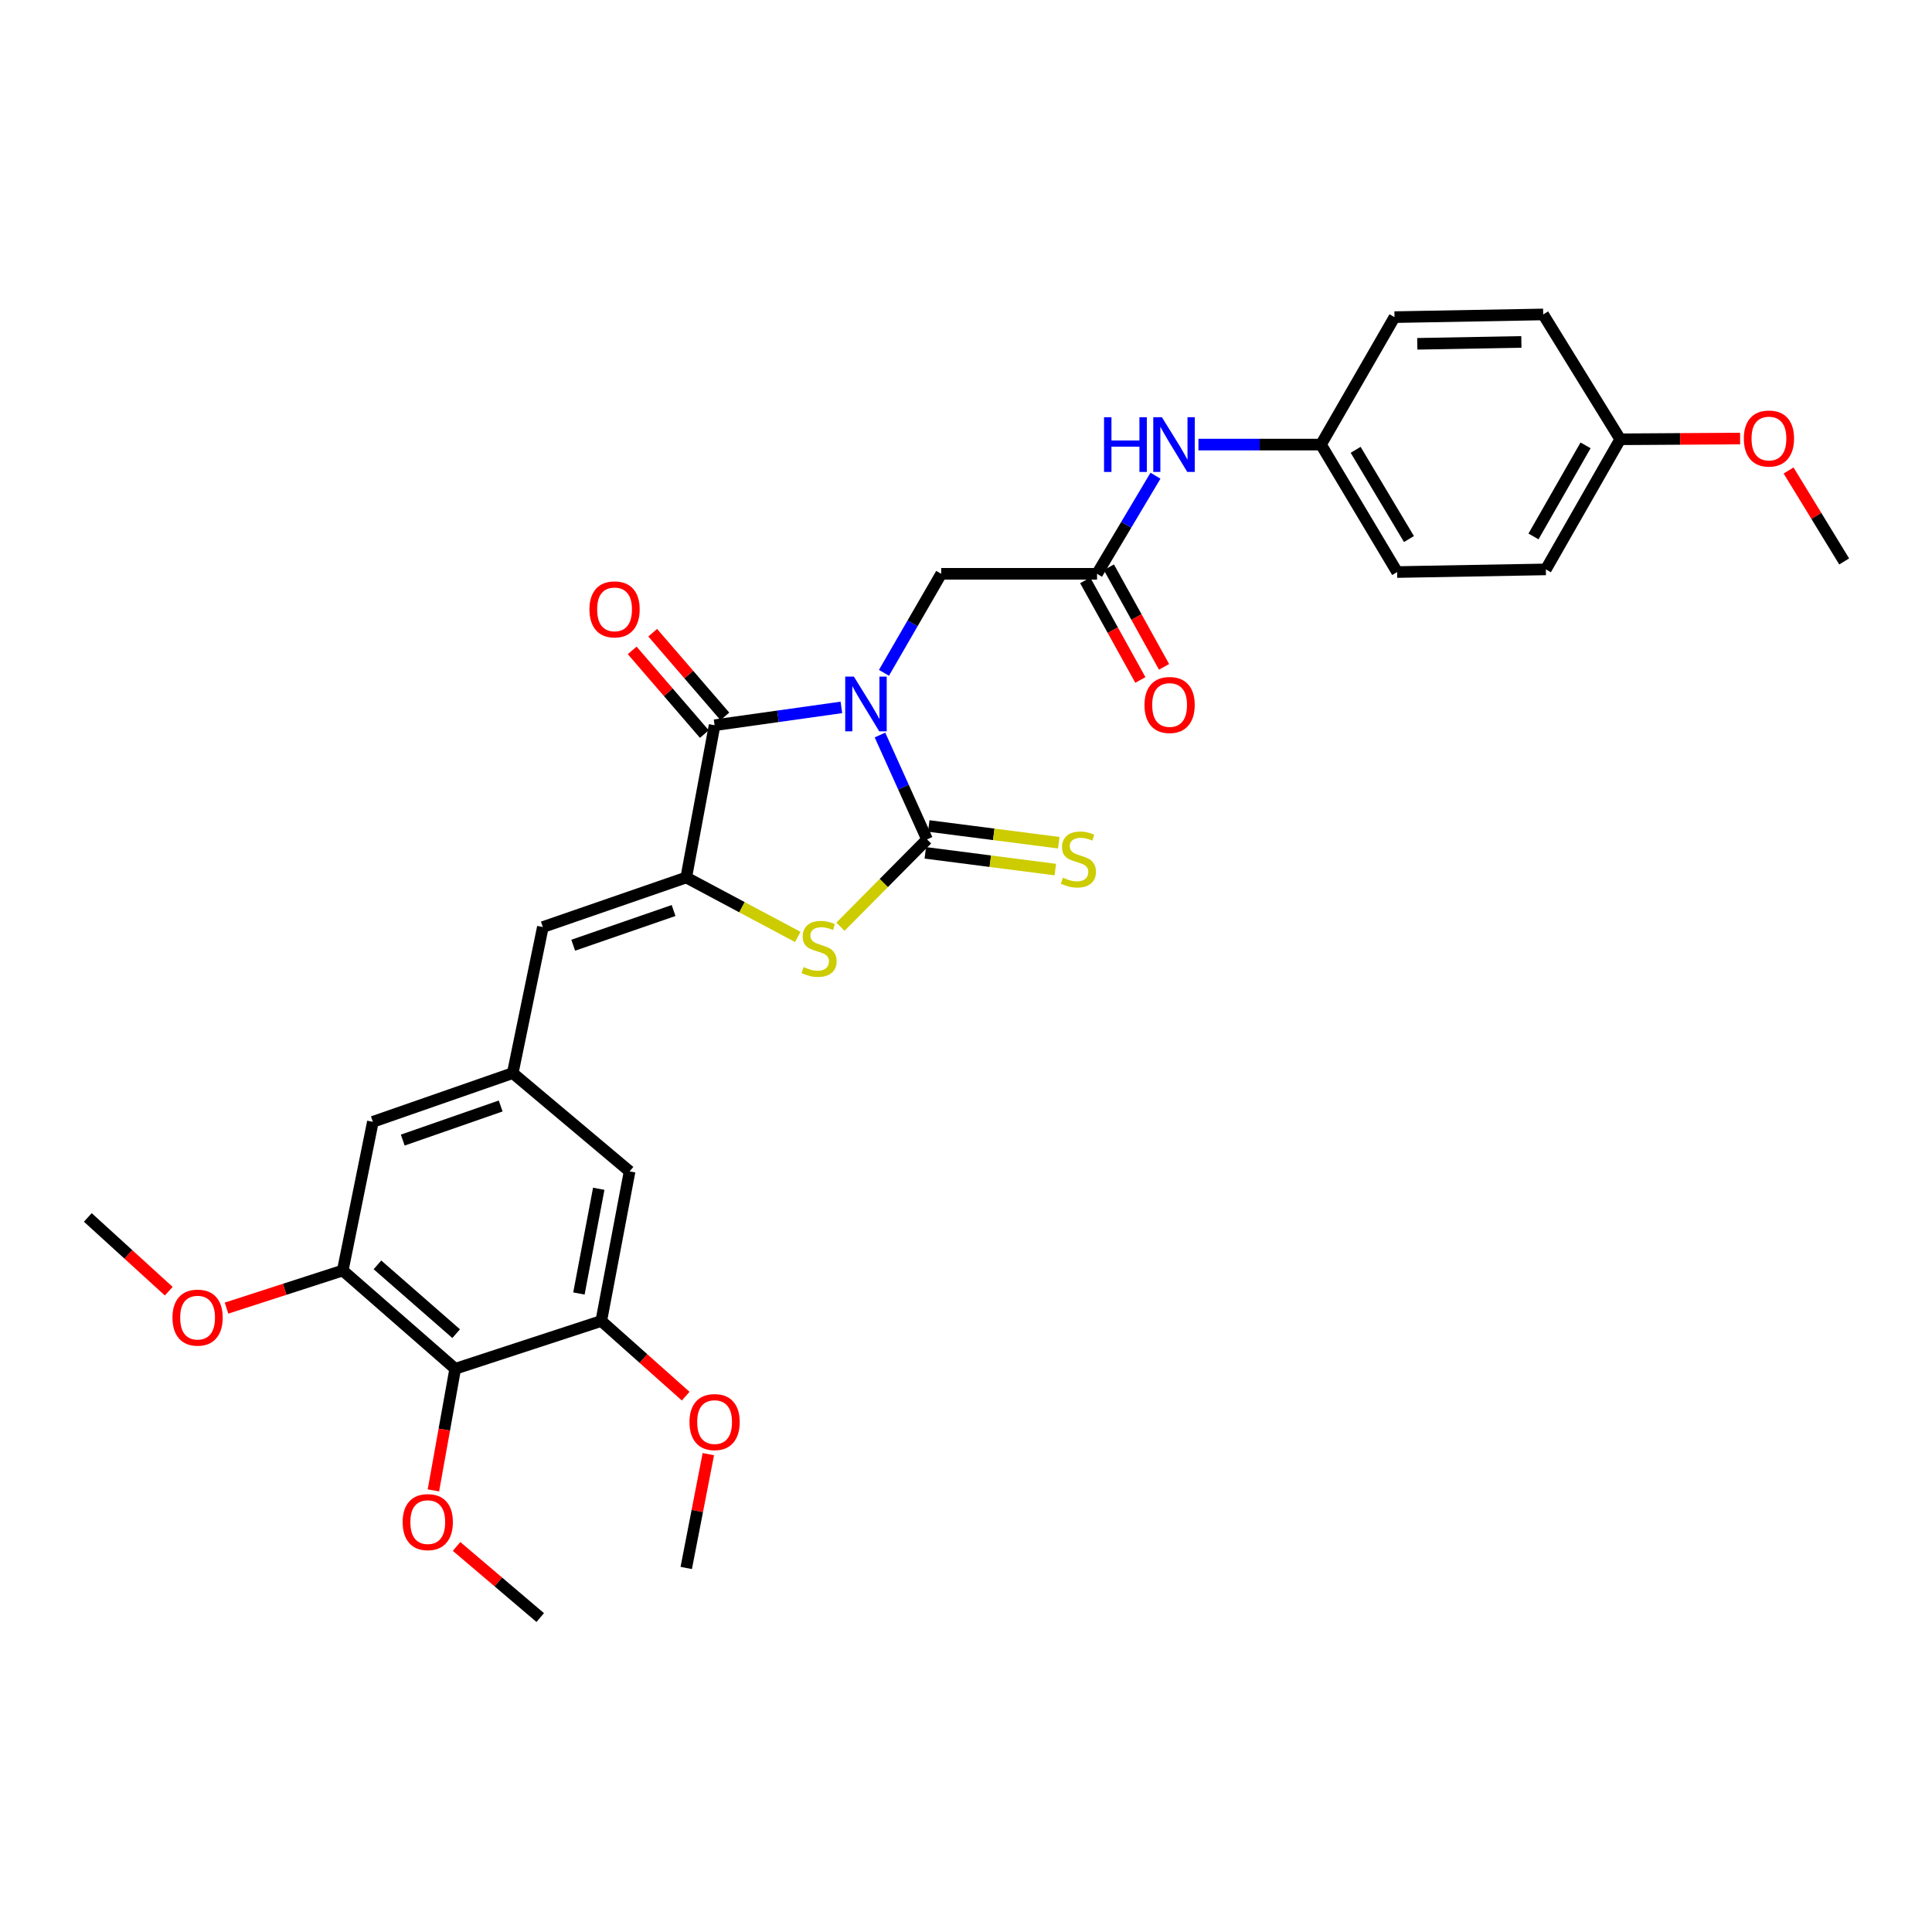 <?xml version='1.0' encoding='iso-8859-1'?>
<svg version='1.1' baseProfile='full'
              xmlns='http://www.w3.org/2000/svg'
                      xmlns:rdkit='http://www.rdkit.org/xml'
                      xmlns:xlink='http://www.w3.org/1999/xlink'
                  xml:space='preserve'
width='1000px' height='1000px' viewBox='0 0 1000 1000'>
<!-- END OF HEADER -->
<rect style='opacity:1.0;fill:#FFFFFF;stroke:none' width='1000' height='1000' x='0' y='0'> </rect>
<path class='bond-0' d='M 455.472,380.443 L 467.652,407.46' style='fill:none;fill-rule:evenodd;stroke:#0000FF;stroke-width:6px;stroke-linecap:butt;stroke-linejoin:miter;stroke-opacity:1' />
<path class='bond-0' d='M 467.652,407.46 L 479.831,434.478' style='fill:none;fill-rule:evenodd;stroke:#000000;stroke-width:6px;stroke-linecap:butt;stroke-linejoin:miter;stroke-opacity:1' />
<path class='bond-1' d='M 435.504,366.148 L 402.689,370.76' style='fill:none;fill-rule:evenodd;stroke:#0000FF;stroke-width:6px;stroke-linecap:butt;stroke-linejoin:miter;stroke-opacity:1' />
<path class='bond-1' d='M 402.689,370.76 L 369.874,375.372' style='fill:none;fill-rule:evenodd;stroke:#000000;stroke-width:6px;stroke-linecap:butt;stroke-linejoin:miter;stroke-opacity:1' />
<path class='bond-6' d='M 457.535,348.255 L 472.355,322.628' style='fill:none;fill-rule:evenodd;stroke:#0000FF;stroke-width:6px;stroke-linecap:butt;stroke-linejoin:miter;stroke-opacity:1' />
<path class='bond-6' d='M 472.355,322.628 L 487.174,297' style='fill:none;fill-rule:evenodd;stroke:#000000;stroke-width:6px;stroke-linecap:butt;stroke-linejoin:miter;stroke-opacity:1' />
<path class='bond-3' d='M 479.831,434.478 L 457.422,457.074' style='fill:none;fill-rule:evenodd;stroke:#000000;stroke-width:6px;stroke-linecap:butt;stroke-linejoin:miter;stroke-opacity:1' />
<path class='bond-3' d='M 457.422,457.074 L 435.013,479.67' style='fill:none;fill-rule:evenodd;stroke:#CCCC00;stroke-width:6px;stroke-linecap:butt;stroke-linejoin:miter;stroke-opacity:1' />
<path class='bond-11' d='M 478.936,441.429 L 512.583,445.76' style='fill:none;fill-rule:evenodd;stroke:#000000;stroke-width:6px;stroke-linecap:butt;stroke-linejoin:miter;stroke-opacity:1' />
<path class='bond-11' d='M 512.583,445.76 L 546.229,450.09' style='fill:none;fill-rule:evenodd;stroke:#CCCC00;stroke-width:6px;stroke-linecap:butt;stroke-linejoin:miter;stroke-opacity:1' />
<path class='bond-11' d='M 480.726,427.526 L 514.372,431.857' style='fill:none;fill-rule:evenodd;stroke:#000000;stroke-width:6px;stroke-linecap:butt;stroke-linejoin:miter;stroke-opacity:1' />
<path class='bond-11' d='M 514.372,431.857 L 548.019,436.188' style='fill:none;fill-rule:evenodd;stroke:#CCCC00;stroke-width:6px;stroke-linecap:butt;stroke-linejoin:miter;stroke-opacity:1' />
<path class='bond-2' d='M 369.874,375.372 L 355.195,454.187' style='fill:none;fill-rule:evenodd;stroke:#000000;stroke-width:6px;stroke-linecap:butt;stroke-linejoin:miter;stroke-opacity:1' />
<path class='bond-13' d='M 375.182,370.795 L 356.511,349.142' style='fill:none;fill-rule:evenodd;stroke:#000000;stroke-width:6px;stroke-linecap:butt;stroke-linejoin:miter;stroke-opacity:1' />
<path class='bond-13' d='M 356.511,349.142 L 337.84,327.489' style='fill:none;fill-rule:evenodd;stroke:#FF0000;stroke-width:6px;stroke-linecap:butt;stroke-linejoin:miter;stroke-opacity:1' />
<path class='bond-13' d='M 364.566,379.949 L 345.895,358.296' style='fill:none;fill-rule:evenodd;stroke:#000000;stroke-width:6px;stroke-linecap:butt;stroke-linejoin:miter;stroke-opacity:1' />
<path class='bond-13' d='M 345.895,358.296 L 327.225,336.643' style='fill:none;fill-rule:evenodd;stroke:#FF0000;stroke-width:6px;stroke-linecap:butt;stroke-linejoin:miter;stroke-opacity:1' />
<path class='bond-4' d='M 355.195,454.187 L 280.982,479.846' style='fill:none;fill-rule:evenodd;stroke:#000000;stroke-width:6px;stroke-linecap:butt;stroke-linejoin:miter;stroke-opacity:1' />
<path class='bond-4' d='M 348.643,471.284 L 296.694,489.245' style='fill:none;fill-rule:evenodd;stroke:#000000;stroke-width:6px;stroke-linecap:butt;stroke-linejoin:miter;stroke-opacity:1' />
<path class='bond-31' d='M 355.195,454.187 L 384.058,469.569' style='fill:none;fill-rule:evenodd;stroke:#000000;stroke-width:6px;stroke-linecap:butt;stroke-linejoin:miter;stroke-opacity:1' />
<path class='bond-31' d='M 384.058,469.569 L 412.921,484.95' style='fill:none;fill-rule:evenodd;stroke:#CCCC00;stroke-width:6px;stroke-linecap:butt;stroke-linejoin:miter;stroke-opacity:1' />
<path class='bond-10' d='M 280.982,479.846 L 265.399,555.438' style='fill:none;fill-rule:evenodd;stroke:#000000;stroke-width:6px;stroke-linecap:butt;stroke-linejoin:miter;stroke-opacity:1' />
<path class='bond-5' d='M 235.613,708.482 L 177.411,657.615' style='fill:none;fill-rule:evenodd;stroke:#000000;stroke-width:6px;stroke-linecap:butt;stroke-linejoin:miter;stroke-opacity:1' />
<path class='bond-5' d='M 236.107,690.298 L 195.365,654.691' style='fill:none;fill-rule:evenodd;stroke:#000000;stroke-width:6px;stroke-linecap:butt;stroke-linejoin:miter;stroke-opacity:1' />
<path class='bond-18' d='M 235.613,708.482 L 229.974,739.953' style='fill:none;fill-rule:evenodd;stroke:#000000;stroke-width:6px;stroke-linecap:butt;stroke-linejoin:miter;stroke-opacity:1' />
<path class='bond-18' d='M 229.974,739.953 L 224.335,771.423' style='fill:none;fill-rule:evenodd;stroke:#FF0000;stroke-width:6px;stroke-linecap:butt;stroke-linejoin:miter;stroke-opacity:1' />
<path class='bond-33' d='M 235.613,708.482 L 311.22,683.734' style='fill:none;fill-rule:evenodd;stroke:#000000;stroke-width:6px;stroke-linecap:butt;stroke-linejoin:miter;stroke-opacity:1' />
<path class='bond-9' d='M 487.174,297 L 567.827,297' style='fill:none;fill-rule:evenodd;stroke:#000000;stroke-width:6px;stroke-linecap:butt;stroke-linejoin:miter;stroke-opacity:1' />
<path class='bond-7' d='M 177.411,657.615 L 192.993,580.653' style='fill:none;fill-rule:evenodd;stroke:#000000;stroke-width:6px;stroke-linecap:butt;stroke-linejoin:miter;stroke-opacity:1' />
<path class='bond-20' d='M 177.411,657.615 L 147.328,667.346' style='fill:none;fill-rule:evenodd;stroke:#000000;stroke-width:6px;stroke-linecap:butt;stroke-linejoin:miter;stroke-opacity:1' />
<path class='bond-20' d='M 147.328,667.346 L 117.245,677.076' style='fill:none;fill-rule:evenodd;stroke:#FF0000;stroke-width:6px;stroke-linecap:butt;stroke-linejoin:miter;stroke-opacity:1' />
<path class='bond-8' d='M 311.22,683.734 L 325.883,606.305' style='fill:none;fill-rule:evenodd;stroke:#000000;stroke-width:6px;stroke-linecap:butt;stroke-linejoin:miter;stroke-opacity:1' />
<path class='bond-8' d='M 299.647,669.511 L 309.912,615.311' style='fill:none;fill-rule:evenodd;stroke:#000000;stroke-width:6px;stroke-linecap:butt;stroke-linejoin:miter;stroke-opacity:1' />
<path class='bond-19' d='M 311.22,683.734 L 333.065,703.192' style='fill:none;fill-rule:evenodd;stroke:#000000;stroke-width:6px;stroke-linecap:butt;stroke-linejoin:miter;stroke-opacity:1' />
<path class='bond-19' d='M 333.065,703.192 L 354.91,722.65' style='fill:none;fill-rule:evenodd;stroke:#FF0000;stroke-width:6px;stroke-linecap:butt;stroke-linejoin:miter;stroke-opacity:1' />
<path class='bond-12' d='M 567.827,297 L 582.951,271.611' style='fill:none;fill-rule:evenodd;stroke:#000000;stroke-width:6px;stroke-linecap:butt;stroke-linejoin:miter;stroke-opacity:1' />
<path class='bond-12' d='M 582.951,271.611 L 598.074,246.221' style='fill:none;fill-rule:evenodd;stroke:#0000FF;stroke-width:6px;stroke-linecap:butt;stroke-linejoin:miter;stroke-opacity:1' />
<path class='bond-16' d='M 561.696,300.396 L 575.973,326.173' style='fill:none;fill-rule:evenodd;stroke:#000000;stroke-width:6px;stroke-linecap:butt;stroke-linejoin:miter;stroke-opacity:1' />
<path class='bond-16' d='M 575.973,326.173 L 590.25,351.95' style='fill:none;fill-rule:evenodd;stroke:#FF0000;stroke-width:6px;stroke-linecap:butt;stroke-linejoin:miter;stroke-opacity:1' />
<path class='bond-16' d='M 573.959,293.605 L 588.235,319.382' style='fill:none;fill-rule:evenodd;stroke:#000000;stroke-width:6px;stroke-linecap:butt;stroke-linejoin:miter;stroke-opacity:1' />
<path class='bond-16' d='M 588.235,319.382 L 602.512,345.159' style='fill:none;fill-rule:evenodd;stroke:#FF0000;stroke-width:6px;stroke-linecap:butt;stroke-linejoin:miter;stroke-opacity:1' />
<path class='bond-14' d='M 265.399,555.438 L 325.883,606.305' style='fill:none;fill-rule:evenodd;stroke:#000000;stroke-width:6px;stroke-linecap:butt;stroke-linejoin:miter;stroke-opacity:1' />
<path class='bond-15' d='M 265.399,555.438 L 192.993,580.653' style='fill:none;fill-rule:evenodd;stroke:#000000;stroke-width:6px;stroke-linecap:butt;stroke-linejoin:miter;stroke-opacity:1' />
<path class='bond-15' d='M 259.148,572.458 L 208.464,590.108' style='fill:none;fill-rule:evenodd;stroke:#000000;stroke-width:6px;stroke-linecap:butt;stroke-linejoin:miter;stroke-opacity:1' />
<path class='bond-17' d='M 620.309,230.115 L 652.021,230.115' style='fill:none;fill-rule:evenodd;stroke:#0000FF;stroke-width:6px;stroke-linecap:butt;stroke-linejoin:miter;stroke-opacity:1' />
<path class='bond-17' d='M 652.021,230.115 L 683.734,230.115' style='fill:none;fill-rule:evenodd;stroke:#000000;stroke-width:6px;stroke-linecap:butt;stroke-linejoin:miter;stroke-opacity:1' />
<path class='bond-22' d='M 683.734,230.115 L 721.79,164.149' style='fill:none;fill-rule:evenodd;stroke:#000000;stroke-width:6px;stroke-linecap:butt;stroke-linejoin:miter;stroke-opacity:1' />
<path class='bond-23' d='M 683.734,230.115 L 723.153,296.089' style='fill:none;fill-rule:evenodd;stroke:#000000;stroke-width:6px;stroke-linecap:butt;stroke-linejoin:miter;stroke-opacity:1' />
<path class='bond-23' d='M 701.68,232.822 L 729.273,279.003' style='fill:none;fill-rule:evenodd;stroke:#000000;stroke-width:6px;stroke-linecap:butt;stroke-linejoin:miter;stroke-opacity:1' />
<path class='bond-27' d='M 236.319,800.433 L 257.969,818.839' style='fill:none;fill-rule:evenodd;stroke:#FF0000;stroke-width:6px;stroke-linecap:butt;stroke-linejoin:miter;stroke-opacity:1' />
<path class='bond-27' d='M 257.969,818.839 L 279.619,837.245' style='fill:none;fill-rule:evenodd;stroke:#000000;stroke-width:6px;stroke-linecap:butt;stroke-linejoin:miter;stroke-opacity:1' />
<path class='bond-28' d='M 366.634,752.664 L 360.915,782.121' style='fill:none;fill-rule:evenodd;stroke:#FF0000;stroke-width:6px;stroke-linecap:butt;stroke-linejoin:miter;stroke-opacity:1' />
<path class='bond-28' d='M 360.915,782.121 L 355.195,811.578' style='fill:none;fill-rule:evenodd;stroke:#000000;stroke-width:6px;stroke-linecap:butt;stroke-linejoin:miter;stroke-opacity:1' />
<path class='bond-29' d='M 87.349,668.321 L 66.402,649.231' style='fill:none;fill-rule:evenodd;stroke:#FF0000;stroke-width:6px;stroke-linecap:butt;stroke-linejoin:miter;stroke-opacity:1' />
<path class='bond-29' d='M 66.402,649.231 L 45.455,630.142' style='fill:none;fill-rule:evenodd;stroke:#000000;stroke-width:6px;stroke-linecap:butt;stroke-linejoin:miter;stroke-opacity:1' />
<path class='bond-21' d='M 838.624,227.374 L 800.131,294.719' style='fill:none;fill-rule:evenodd;stroke:#000000;stroke-width:6px;stroke-linecap:butt;stroke-linejoin:miter;stroke-opacity:1' />
<path class='bond-21' d='M 820.68,230.52 L 793.735,277.661' style='fill:none;fill-rule:evenodd;stroke:#000000;stroke-width:6px;stroke-linecap:butt;stroke-linejoin:miter;stroke-opacity:1' />
<path class='bond-26' d='M 838.624,227.374 L 869.65,227.182' style='fill:none;fill-rule:evenodd;stroke:#000000;stroke-width:6px;stroke-linecap:butt;stroke-linejoin:miter;stroke-opacity:1' />
<path class='bond-26' d='M 869.65,227.182 L 900.677,226.991' style='fill:none;fill-rule:evenodd;stroke:#FF0000;stroke-width:6px;stroke-linecap:butt;stroke-linejoin:miter;stroke-opacity:1' />
<path class='bond-32' d='M 838.624,227.374 L 798.752,162.755' style='fill:none;fill-rule:evenodd;stroke:#000000;stroke-width:6px;stroke-linecap:butt;stroke-linejoin:miter;stroke-opacity:1' />
<path class='bond-25' d='M 721.79,164.149 L 798.752,162.755' style='fill:none;fill-rule:evenodd;stroke:#000000;stroke-width:6px;stroke-linecap:butt;stroke-linejoin:miter;stroke-opacity:1' />
<path class='bond-25' d='M 733.589,177.955 L 787.462,176.979' style='fill:none;fill-rule:evenodd;stroke:#000000;stroke-width:6px;stroke-linecap:butt;stroke-linejoin:miter;stroke-opacity:1' />
<path class='bond-24' d='M 723.153,296.089 L 800.131,294.719' style='fill:none;fill-rule:evenodd;stroke:#000000;stroke-width:6px;stroke-linecap:butt;stroke-linejoin:miter;stroke-opacity:1' />
<path class='bond-30' d='M 925.766,243.525 L 940.156,267.062' style='fill:none;fill-rule:evenodd;stroke:#FF0000;stroke-width:6px;stroke-linecap:butt;stroke-linejoin:miter;stroke-opacity:1' />
<path class='bond-30' d='M 940.156,267.062 L 954.545,290.599' style='fill:none;fill-rule:evenodd;stroke:#000000;stroke-width:6px;stroke-linecap:butt;stroke-linejoin:miter;stroke-opacity:1' />
<path  class='atom-0' d='M 441.962 350.201
L 451.242 365.201
Q 452.162 366.681, 453.642 369.361
Q 455.122 372.041, 455.202 372.201
L 455.202 350.201
L 458.962 350.201
L 458.962 378.521
L 455.082 378.521
L 445.122 362.121
Q 443.962 360.201, 442.722 358.001
Q 441.522 355.801, 441.162 355.121
L 441.162 378.521
L 437.482 378.521
L 437.482 350.201
L 441.962 350.201
' fill='#0000FF'/>
<path  class='atom-4' d='M 415.949 500.547
Q 416.269 500.667, 417.589 501.227
Q 418.909 501.787, 420.349 502.147
Q 421.829 502.467, 423.269 502.467
Q 425.949 502.467, 427.509 501.187
Q 429.069 499.867, 429.069 497.587
Q 429.069 496.027, 428.269 495.067
Q 427.509 494.107, 426.309 493.587
Q 425.109 493.067, 423.109 492.467
Q 420.589 491.707, 419.069 490.987
Q 417.589 490.267, 416.509 488.747
Q 415.469 487.227, 415.469 484.667
Q 415.469 481.107, 417.869 478.907
Q 420.309 476.707, 425.109 476.707
Q 428.389 476.707, 432.109 478.267
L 431.189 481.347
Q 427.789 479.947, 425.229 479.947
Q 422.469 479.947, 420.949 481.107
Q 419.429 482.227, 419.469 484.187
Q 419.469 485.707, 420.229 486.627
Q 421.029 487.547, 422.149 488.067
Q 423.309 488.587, 425.229 489.187
Q 427.789 489.987, 429.309 490.787
Q 430.829 491.587, 431.909 493.227
Q 433.029 494.827, 433.029 497.587
Q 433.029 501.507, 430.389 503.627
Q 427.789 505.707, 423.429 505.707
Q 420.909 505.707, 418.989 505.147
Q 417.109 504.627, 414.869 503.707
L 415.949 500.547
' fill='#CCCC00'/>
<path  class='atom-12' d='M 550.179 454.282
Q 550.499 454.402, 551.819 454.962
Q 553.139 455.522, 554.579 455.882
Q 556.059 456.202, 557.499 456.202
Q 560.179 456.202, 561.739 454.922
Q 563.299 453.602, 563.299 451.322
Q 563.299 449.762, 562.499 448.802
Q 561.739 447.842, 560.539 447.322
Q 559.339 446.802, 557.339 446.202
Q 554.819 445.442, 553.299 444.722
Q 551.819 444.002, 550.739 442.482
Q 549.699 440.962, 549.699 438.402
Q 549.699 434.842, 552.099 432.642
Q 554.539 430.442, 559.339 430.442
Q 562.619 430.442, 566.339 432.002
L 565.419 435.082
Q 562.019 433.682, 559.459 433.682
Q 556.699 433.682, 555.179 434.842
Q 553.659 435.962, 553.699 437.922
Q 553.699 439.442, 554.459 440.362
Q 555.259 441.282, 556.379 441.802
Q 557.539 442.322, 559.459 442.922
Q 562.019 443.722, 563.539 444.522
Q 565.059 445.322, 566.139 446.962
Q 567.259 448.562, 567.259 451.322
Q 567.259 455.242, 564.619 457.362
Q 562.019 459.442, 557.659 459.442
Q 555.139 459.442, 553.219 458.882
Q 551.339 458.362, 549.099 457.442
L 550.179 454.282
' fill='#CCCC00'/>
<path  class='atom-13' d='M 571.447 215.955
L 575.287 215.955
L 575.287 227.995
L 589.767 227.995
L 589.767 215.955
L 593.607 215.955
L 593.607 244.275
L 589.767 244.275
L 589.767 231.195
L 575.287 231.195
L 575.287 244.275
L 571.447 244.275
L 571.447 215.955
' fill='#0000FF'/>
<path  class='atom-13' d='M 601.407 215.955
L 610.687 230.955
Q 611.607 232.435, 613.087 235.115
Q 614.567 237.795, 614.647 237.955
L 614.647 215.955
L 618.407 215.955
L 618.407 244.275
L 614.527 244.275
L 604.567 227.875
Q 603.407 225.955, 602.167 223.755
Q 600.967 221.555, 600.607 220.875
L 600.607 244.275
L 596.927 244.275
L 596.927 215.955
L 601.407 215.955
' fill='#0000FF'/>
<path  class='atom-14' d='M 305.096 315.404
Q 305.096 308.604, 308.456 304.804
Q 311.816 301.004, 318.096 301.004
Q 324.376 301.004, 327.736 304.804
Q 331.096 308.604, 331.096 315.404
Q 331.096 322.284, 327.696 326.204
Q 324.296 330.084, 318.096 330.084
Q 311.856 330.084, 308.456 326.204
Q 305.096 322.324, 305.096 315.404
M 318.096 326.884
Q 322.416 326.884, 324.736 324.004
Q 327.096 321.084, 327.096 315.404
Q 327.096 309.844, 324.736 307.044
Q 322.416 304.204, 318.096 304.204
Q 313.776 304.204, 311.416 307.004
Q 309.096 309.804, 309.096 315.404
Q 309.096 321.124, 311.416 324.004
Q 313.776 326.884, 318.096 326.884
' fill='#FF0000'/>
<path  class='atom-17' d='M 592.386 364.892
Q 592.386 358.092, 595.746 354.292
Q 599.106 350.492, 605.386 350.492
Q 611.666 350.492, 615.026 354.292
Q 618.386 358.092, 618.386 364.892
Q 618.386 371.772, 614.986 375.692
Q 611.586 379.572, 605.386 379.572
Q 599.146 379.572, 595.746 375.692
Q 592.386 371.812, 592.386 364.892
M 605.386 376.372
Q 609.706 376.372, 612.026 373.492
Q 614.386 370.572, 614.386 364.892
Q 614.386 359.332, 612.026 356.532
Q 609.706 353.692, 605.386 353.692
Q 601.066 353.692, 598.706 356.492
Q 596.386 359.292, 596.386 364.892
Q 596.386 370.612, 598.706 373.492
Q 601.066 376.372, 605.386 376.372
' fill='#FF0000'/>
<path  class='atom-19' d='M 208.409 787.837
Q 208.409 781.037, 211.769 777.237
Q 215.129 773.437, 221.409 773.437
Q 227.689 773.437, 231.049 777.237
Q 234.409 781.037, 234.409 787.837
Q 234.409 794.717, 231.009 798.637
Q 227.609 802.517, 221.409 802.517
Q 215.169 802.517, 211.769 798.637
Q 208.409 794.757, 208.409 787.837
M 221.409 799.317
Q 225.729 799.317, 228.049 796.437
Q 230.409 793.517, 230.409 787.837
Q 230.409 782.277, 228.049 779.477
Q 225.729 776.637, 221.409 776.637
Q 217.089 776.637, 214.729 779.437
Q 212.409 782.237, 212.409 787.837
Q 212.409 793.557, 214.729 796.437
Q 217.089 799.317, 221.409 799.317
' fill='#FF0000'/>
<path  class='atom-20' d='M 356.874 736.059
Q 356.874 729.259, 360.234 725.459
Q 363.594 721.659, 369.874 721.659
Q 376.154 721.659, 379.514 725.459
Q 382.874 729.259, 382.874 736.059
Q 382.874 742.939, 379.474 746.859
Q 376.074 750.739, 369.874 750.739
Q 363.634 750.739, 360.234 746.859
Q 356.874 742.979, 356.874 736.059
M 369.874 747.539
Q 374.194 747.539, 376.514 744.659
Q 378.874 741.739, 378.874 736.059
Q 378.874 730.499, 376.514 727.699
Q 374.194 724.859, 369.874 724.859
Q 365.554 724.859, 363.194 727.659
Q 360.874 730.459, 360.874 736.059
Q 360.874 741.779, 363.194 744.659
Q 365.554 747.539, 369.874 747.539
' fill='#FF0000'/>
<path  class='atom-21' d='M 89.271 681.999
Q 89.271 675.199, 92.631 671.399
Q 95.991 667.599, 102.271 667.599
Q 108.551 667.599, 111.911 671.399
Q 115.271 675.199, 115.271 681.999
Q 115.271 688.879, 111.871 692.799
Q 108.471 696.679, 102.271 696.679
Q 96.031 696.679, 92.631 692.799
Q 89.271 688.919, 89.271 681.999
M 102.271 693.479
Q 106.591 693.479, 108.911 690.599
Q 111.271 687.679, 111.271 681.999
Q 111.271 676.439, 108.911 673.639
Q 106.591 670.799, 102.271 670.799
Q 97.951 670.799, 95.591 673.599
Q 93.271 676.399, 93.271 681.999
Q 93.271 687.719, 95.591 690.599
Q 97.951 693.479, 102.271 693.479
' fill='#FF0000'/>
<path  class='atom-27' d='M 902.601 226.979
Q 902.601 220.179, 905.961 216.379
Q 909.321 212.579, 915.601 212.579
Q 921.881 212.579, 925.241 216.379
Q 928.601 220.179, 928.601 226.979
Q 928.601 233.859, 925.201 237.779
Q 921.801 241.659, 915.601 241.659
Q 909.361 241.659, 905.961 237.779
Q 902.601 233.899, 902.601 226.979
M 915.601 238.459
Q 919.921 238.459, 922.241 235.579
Q 924.601 232.659, 924.601 226.979
Q 924.601 221.419, 922.241 218.619
Q 919.921 215.779, 915.601 215.779
Q 911.281 215.779, 908.921 218.579
Q 906.601 221.379, 906.601 226.979
Q 906.601 232.699, 908.921 235.579
Q 911.281 238.459, 915.601 238.459
' fill='#FF0000'/>
</svg>
